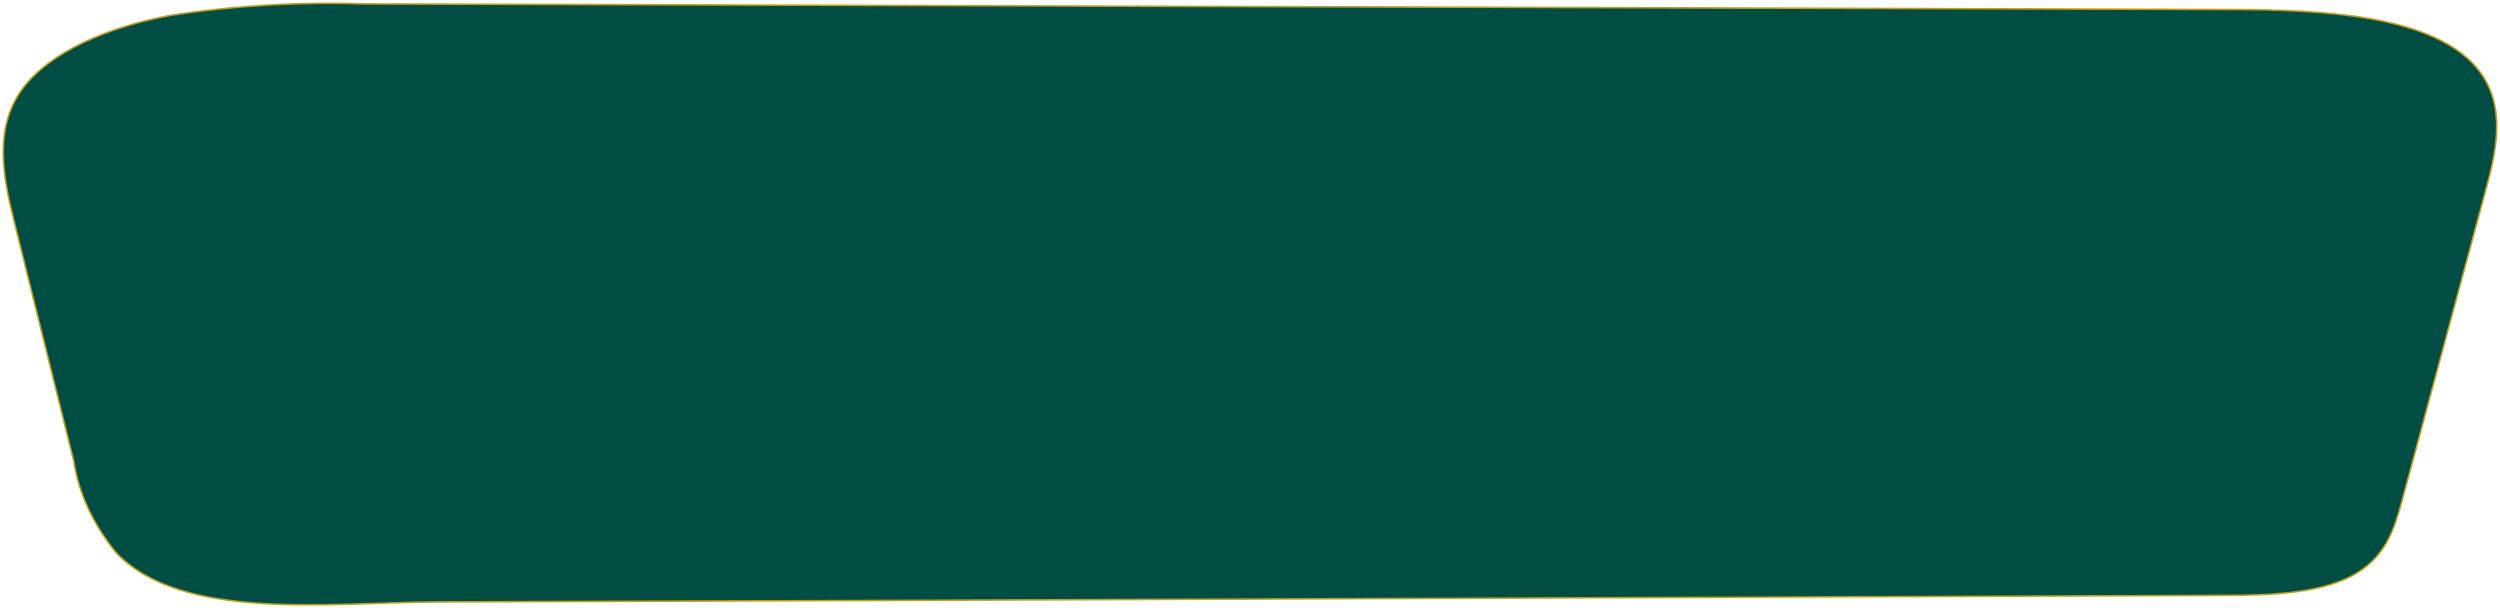 <?xml version="1.0" encoding="UTF-8"?> <svg xmlns="http://www.w3.org/2000/svg" width="1147" height="279" viewBox="0 0 1147 279" fill="none"> <path d="M398.983 275.512L800.92 274.004L1019.8 273.16C1041.82 273.16 1066.45 272.376 1082.03 262.485C1094.91 254.344 1098.64 242.101 1101.81 230.643L1140.81 85.905C1146.04 66.728 1150.14 45.439 1134.47 29.035C1113.01 6.963 1065.33 4.49 1024.65 4.37L167.506 1.777C137.668 0.77 107.76 2.516 78.684 6.963C49.948 12.27 22.611 23.608 9.922 41.278C-2.767 58.948 1.338 81.081 6.376 101.103L33.807 211.405C36.021 226.16 42.643 240.496 53.306 253.62C83.629 285.402 152.111 276.356 200.347 276.175L398.983 275.512Z" fill="#004D43" stroke="#C2A01E" stroke-width="0.75" stroke-linecap="round" stroke-linejoin="round"></path> </svg> 